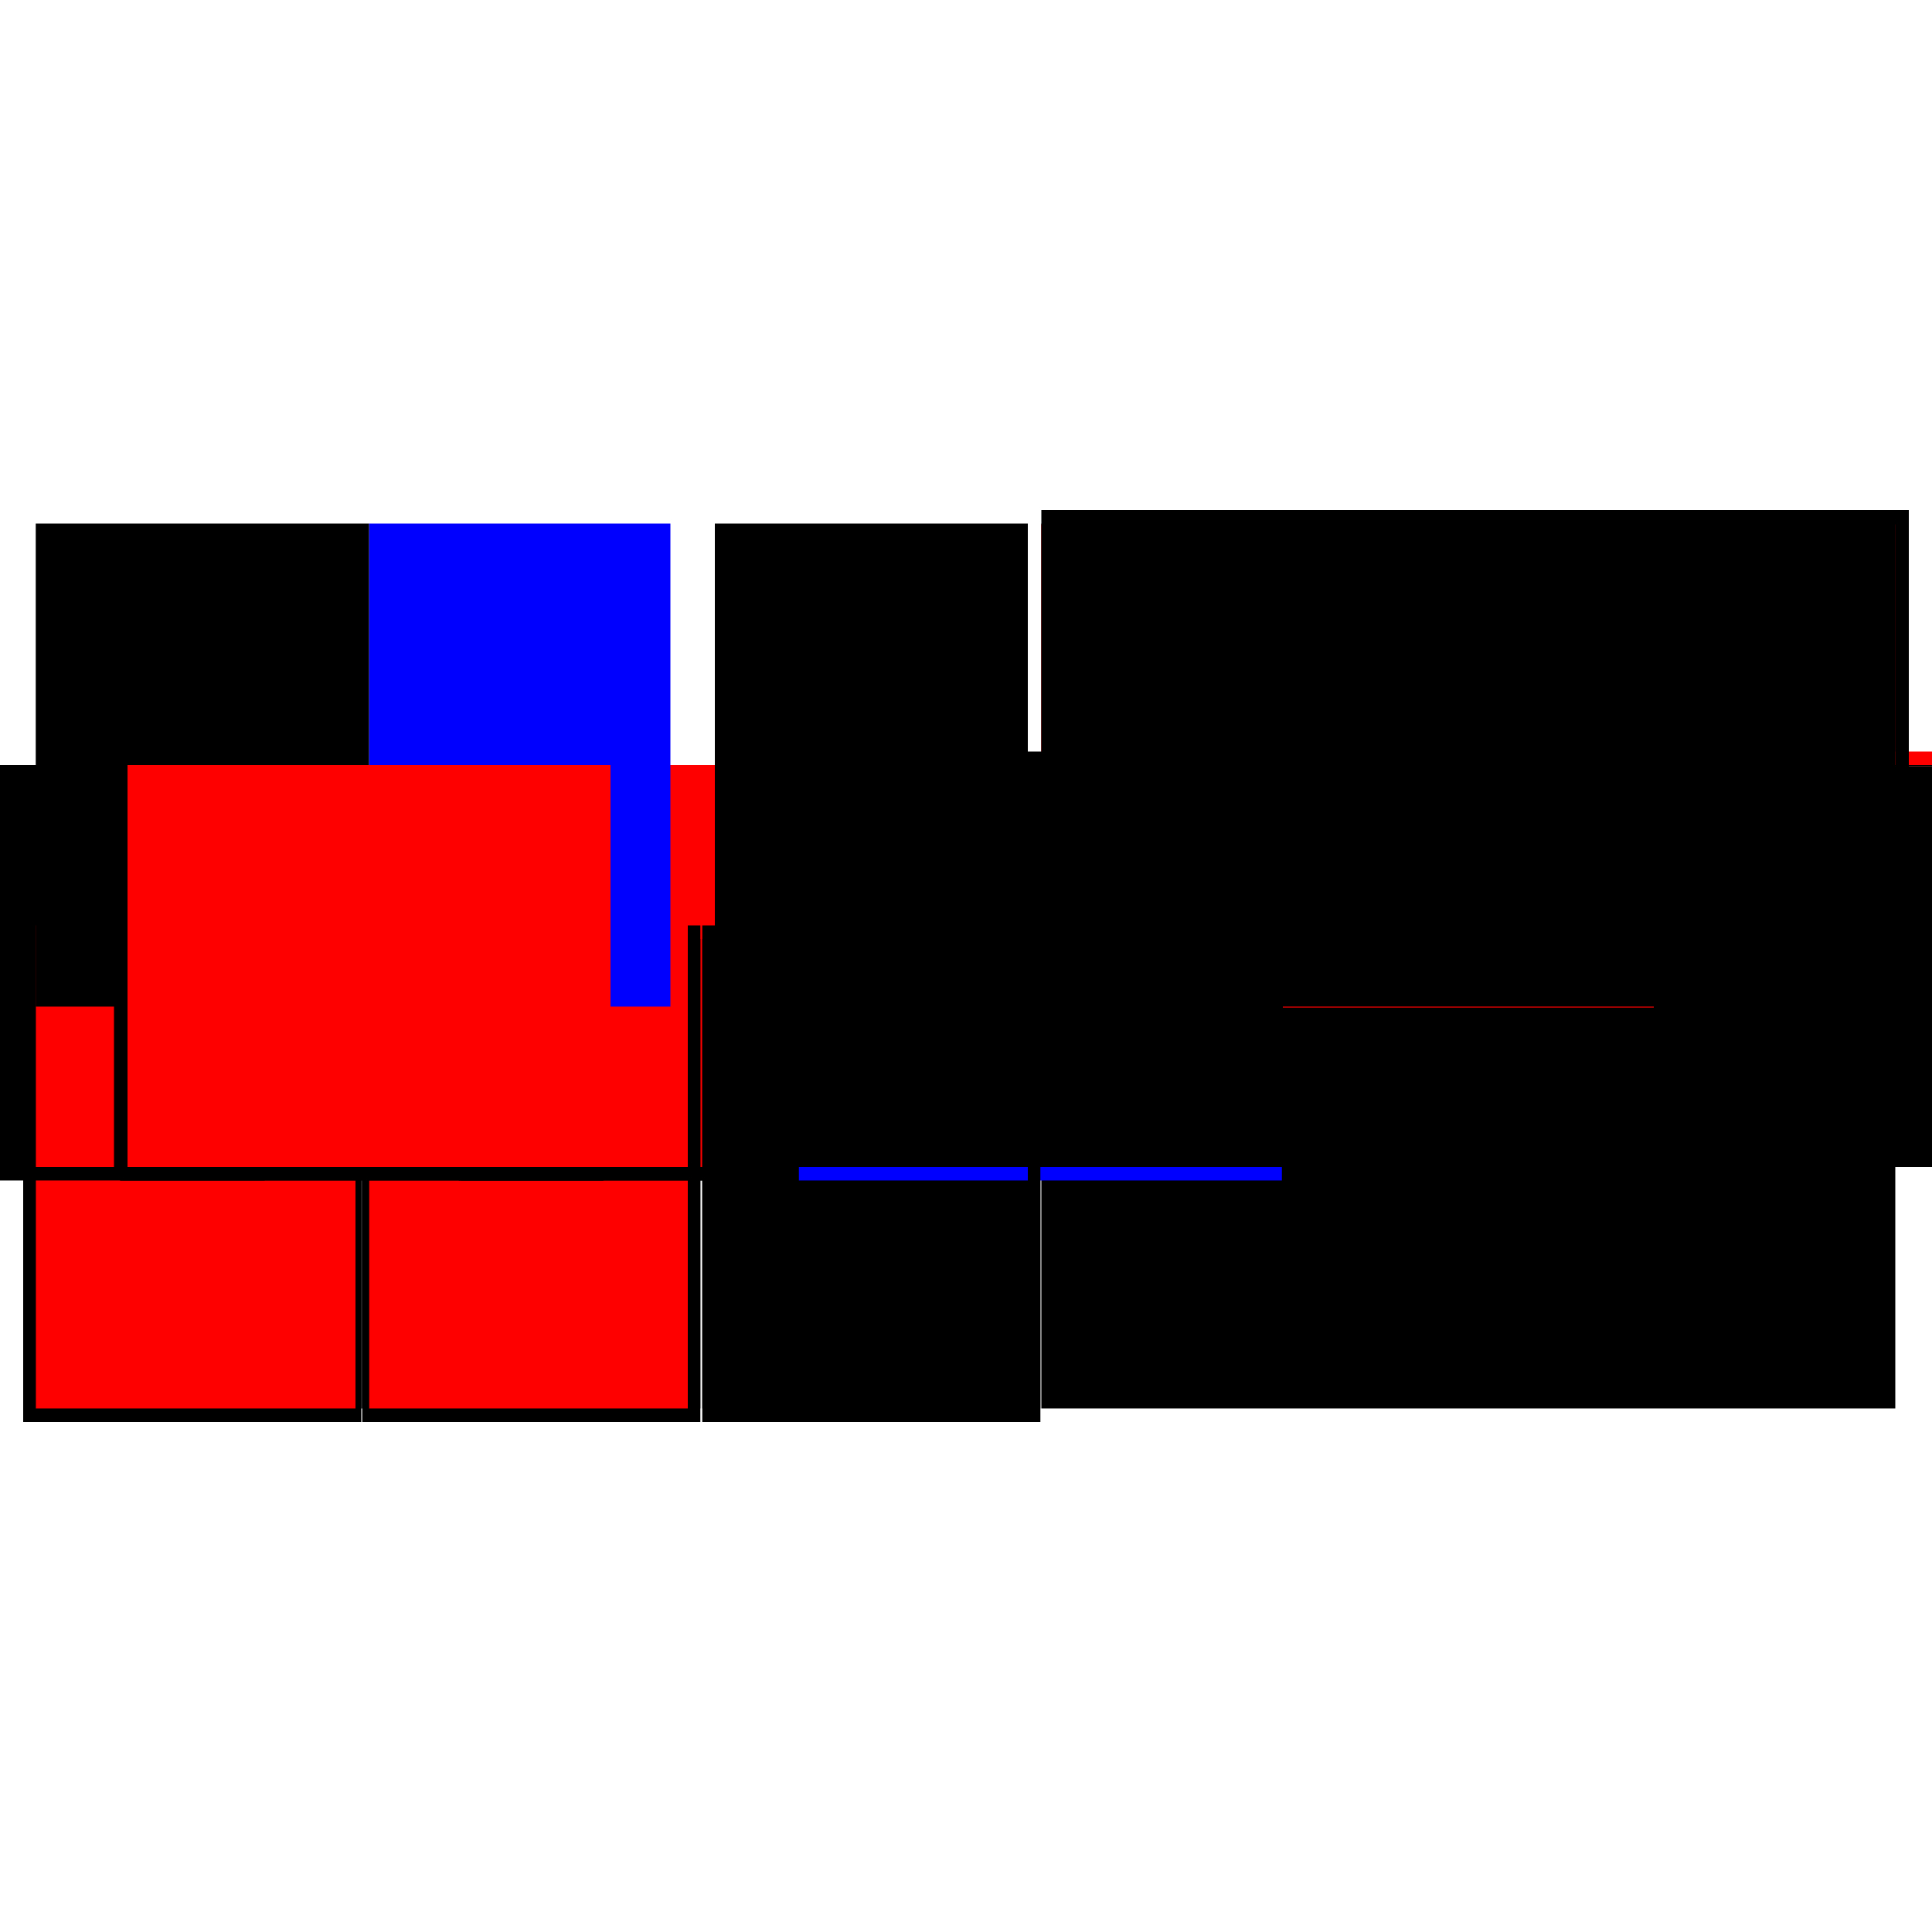 <?xml version="1.0" encoding="utf-8" ?>
<svg xmlns="http://www.w3.org/2000/svg" xmlns:ev="http://www.w3.org/2001/xml-events" xmlns:xlink="http://www.w3.org/1999/xlink" baseProfile="full" height="100%" version="1.1" viewBox="-1,-1,2,2" width="100%">
  <defs>
    <style type="text/css"><![CDATA[.vectorEffectClass {vector-effect: non-scaling-stroke;}]]></style>
  </defs>
  <line class="vectorEffectClass" fill="none" stroke="black" stroke-width="0.5" x1="0.078" x2="0.976" y1="-0.222" y2="-0.222"/>
  <line class="vectorEffectClass" fill="none" stroke="black" stroke-width="0.5" x1="0.078" x2="0.962" y1="0.208" y2="0.208"/>
  <line class="vectorEffectClass" fill="none" stroke="red" stroke-width="0.5" x1="0.078" x2="0.962" y1="-0.207" y2="-0.207"/>
  <line class="vectorEffectClass" fill="none" stroke="black" stroke-width="0.5" x1="-0.963" x2="-0.963" y1="0.208" y2="-0.208"/>
  <line class="vectorEffectClass" fill="none" stroke="black" stroke-width="0.5" x1="-0.288" x2="-0.288" y1="0.208" y2="-0.208"/>
  <line class="vectorEffectClass" fill="none" stroke="red" stroke-width="0.5" x1="-0.26" x2="-0.26" y1="0.208" y2="-0.208"/>
  <line class="vectorEffectClass" fill="none" stroke="black" stroke-width="0.5" x1="0.064" x2="0.064" y1="0.208" y2="-0.208"/>
  <line class="vectorEffectClass" fill="none" stroke="black" stroke-width="0.5" x1="0.078" x2="0.078" y1="0.208" y2="-0.207"/>
  <line class="vectorEffectClass" fill="none" stroke="black" stroke-width="0.5" x1="0.962" x2="0.962" y1="0.208" y2="-0.207"/>
  <line class="vectorEffectClass" fill="none" stroke="black" stroke-width="0.5" x1="-0.273" x2="0.077" y1="0.222" y2="0.222"/>
  <line class="vectorEffectClass" fill="none" stroke="black" stroke-width="0.5" x1="-0.976" x2="-0.626" y1="0.222" y2="0.222"/>
  <line class="vectorEffectClass" fill="none" stroke="black" stroke-width="0.5" x1="-0.625" x2="-0.275" y1="0.222" y2="0.222"/>
  <line class="vectorEffectClass" fill="none" stroke="red" stroke-width="0.5" x1="-0.963" x2="-0.632" y1="0.208" y2="0.208"/>
  <line class="vectorEffectClass" fill="none" stroke="black" stroke-width="0.5" x1="-0.963" x2="-0.632" y1="-0.208" y2="-0.208"/>
  <line class="vectorEffectClass" fill="none" stroke="red" stroke-width="0.5" x1="-0.618" x2="-0.288" y1="0.208" y2="0.208"/>
  <line class="vectorEffectClass" fill="none" stroke="blue" stroke-width="0.5" x1="-0.618" x2="-0.306" y1="-0.208" y2="-0.208"/>
  <line class="vectorEffectClass" fill="none" stroke="black" stroke-width="0.5" x1="-0.26" x2="0.064" y1="0.208" y2="0.208"/>
  <line class="vectorEffectClass" fill="none" stroke="black" stroke-width="0.5" x1="-0.26" x2="0.064" y1="-0.208" y2="-0.208"/>
  <line class="vectorEffectClass" fill="none" stroke="red" stroke-width="0.5" x1="0.976" x2="0.976" y1="-0.207" y2="-0.222"/>
  <line class="vectorEffectClass" fill="none" stroke="black" stroke-width="0.5" x1="-0.976" x2="-0.976" y1="0.222" y2="0.208"/>
  <line class="vectorEffectClass" fill="none" stroke="black" stroke-width="0.5" x1="-0.626" x2="-0.626" y1="0.222" y2="0.208"/>
  <line class="vectorEffectClass" fill="none" stroke="black" stroke-width="0.5" x1="-0.625" x2="-0.625" y1="0.222" y2="0.208"/>
  <line class="vectorEffectClass" fill="none" stroke="black" stroke-width="0.5" x1="-0.275" x2="-0.275" y1="0.222" y2="0.208"/>
  <line class="vectorEffectClass" fill="none" stroke="black" stroke-width="0.5" x1="-0.632" x2="-0.618" y1="-0.208" y2="-0.208"/>
  <line class="vectorEffectClass" fill="none" stroke="black" stroke-width="0.5" x1="-0.273" x2="-0.273" y1="0.222" y2="0.208"/>
  <line class="vectorEffectClass" fill="none" stroke="blue" stroke-width="0.5" x1="0.077" x2="0.077" y1="0.222" y2="0.208"/>
  <line class="vectorEffectClass" fill="none" stroke="black" stroke-width="0.5" x1="0.078" x2="0.078" y1="-0.208" y2="-0.222"/>
  <line class="vectorEffectClass" fill="none" stroke="black" stroke-width="0.5" x1="0.962" x2="0.976" y1="-0.207" y2="-0.207"/>
  <line class="vectorEffectClass" fill="none" stroke="black" stroke-width="0.5" x1="-0.976" x2="-0.963" y1="0.208" y2="0.208"/>
  <line class="vectorEffectClass" fill="none" stroke="black" stroke-width="0.5" x1="-0.273" x2="-0.26" y1="0.208" y2="0.208"/>
  <line class="vectorEffectClass" fill="none" stroke="black" stroke-width="0.5" x1="0.064" x2="0.077" y1="0.208" y2="0.208"/>
  <line class="vectorEffectClass" fill="none" stroke="black" stroke-width="0.5" x1="-0.288" x2="-0.275" y1="0.208" y2="0.208"/>
  <line class="vectorEffectClass" fill="none" stroke="black" stroke-width="0.5" x1="-0.625" x2="-0.618" y1="0.208" y2="0.208"/>
  <line class="vectorEffectClass" fill="none" stroke="black" stroke-width="0.5" x1="-0.632" x2="-0.626" y1="0.208" y2="0.208"/>
  <line class="vectorEffectClass" fill="none" stroke="black" stroke-width="0.5" x1="-0.626" x2="-0.625" y1="0.208" y2="0.208"/>
  <line class="vectorEffectClass" fill="none" stroke="black" stroke-width="0.5" x1="0.078" x2="0.078" y1="-0.207" y2="-0.208"/>
  <line class="vectorEffectClass" fill="none" stroke="black" stroke-dasharray="5.0 5.0" stroke-width="0.5" x1="0.078" x2="0.962" y1="-0.208" y2="-0.208"/>
  <line class="vectorEffectClass" fill="none" stroke="black" stroke-dasharray="5.0 5.0" stroke-width="0.5" x1="-0.632" x2="-0.632" y1="0.208" y2="-0.208"/>
  <line class="vectorEffectClass" fill="none" stroke="red" stroke-dasharray="5.0 5.0" stroke-width="0.5" x1="-0.618" x2="-0.618" y1="0.208" y2="-0.208"/>
  <line class="vectorEffectClass" fill="none" stroke="black" stroke-dasharray="5.0 5.0" stroke-width="0.5" x1="0.962" x2="0.962" y1="-0.207" y2="-0.208"/>
</svg>
